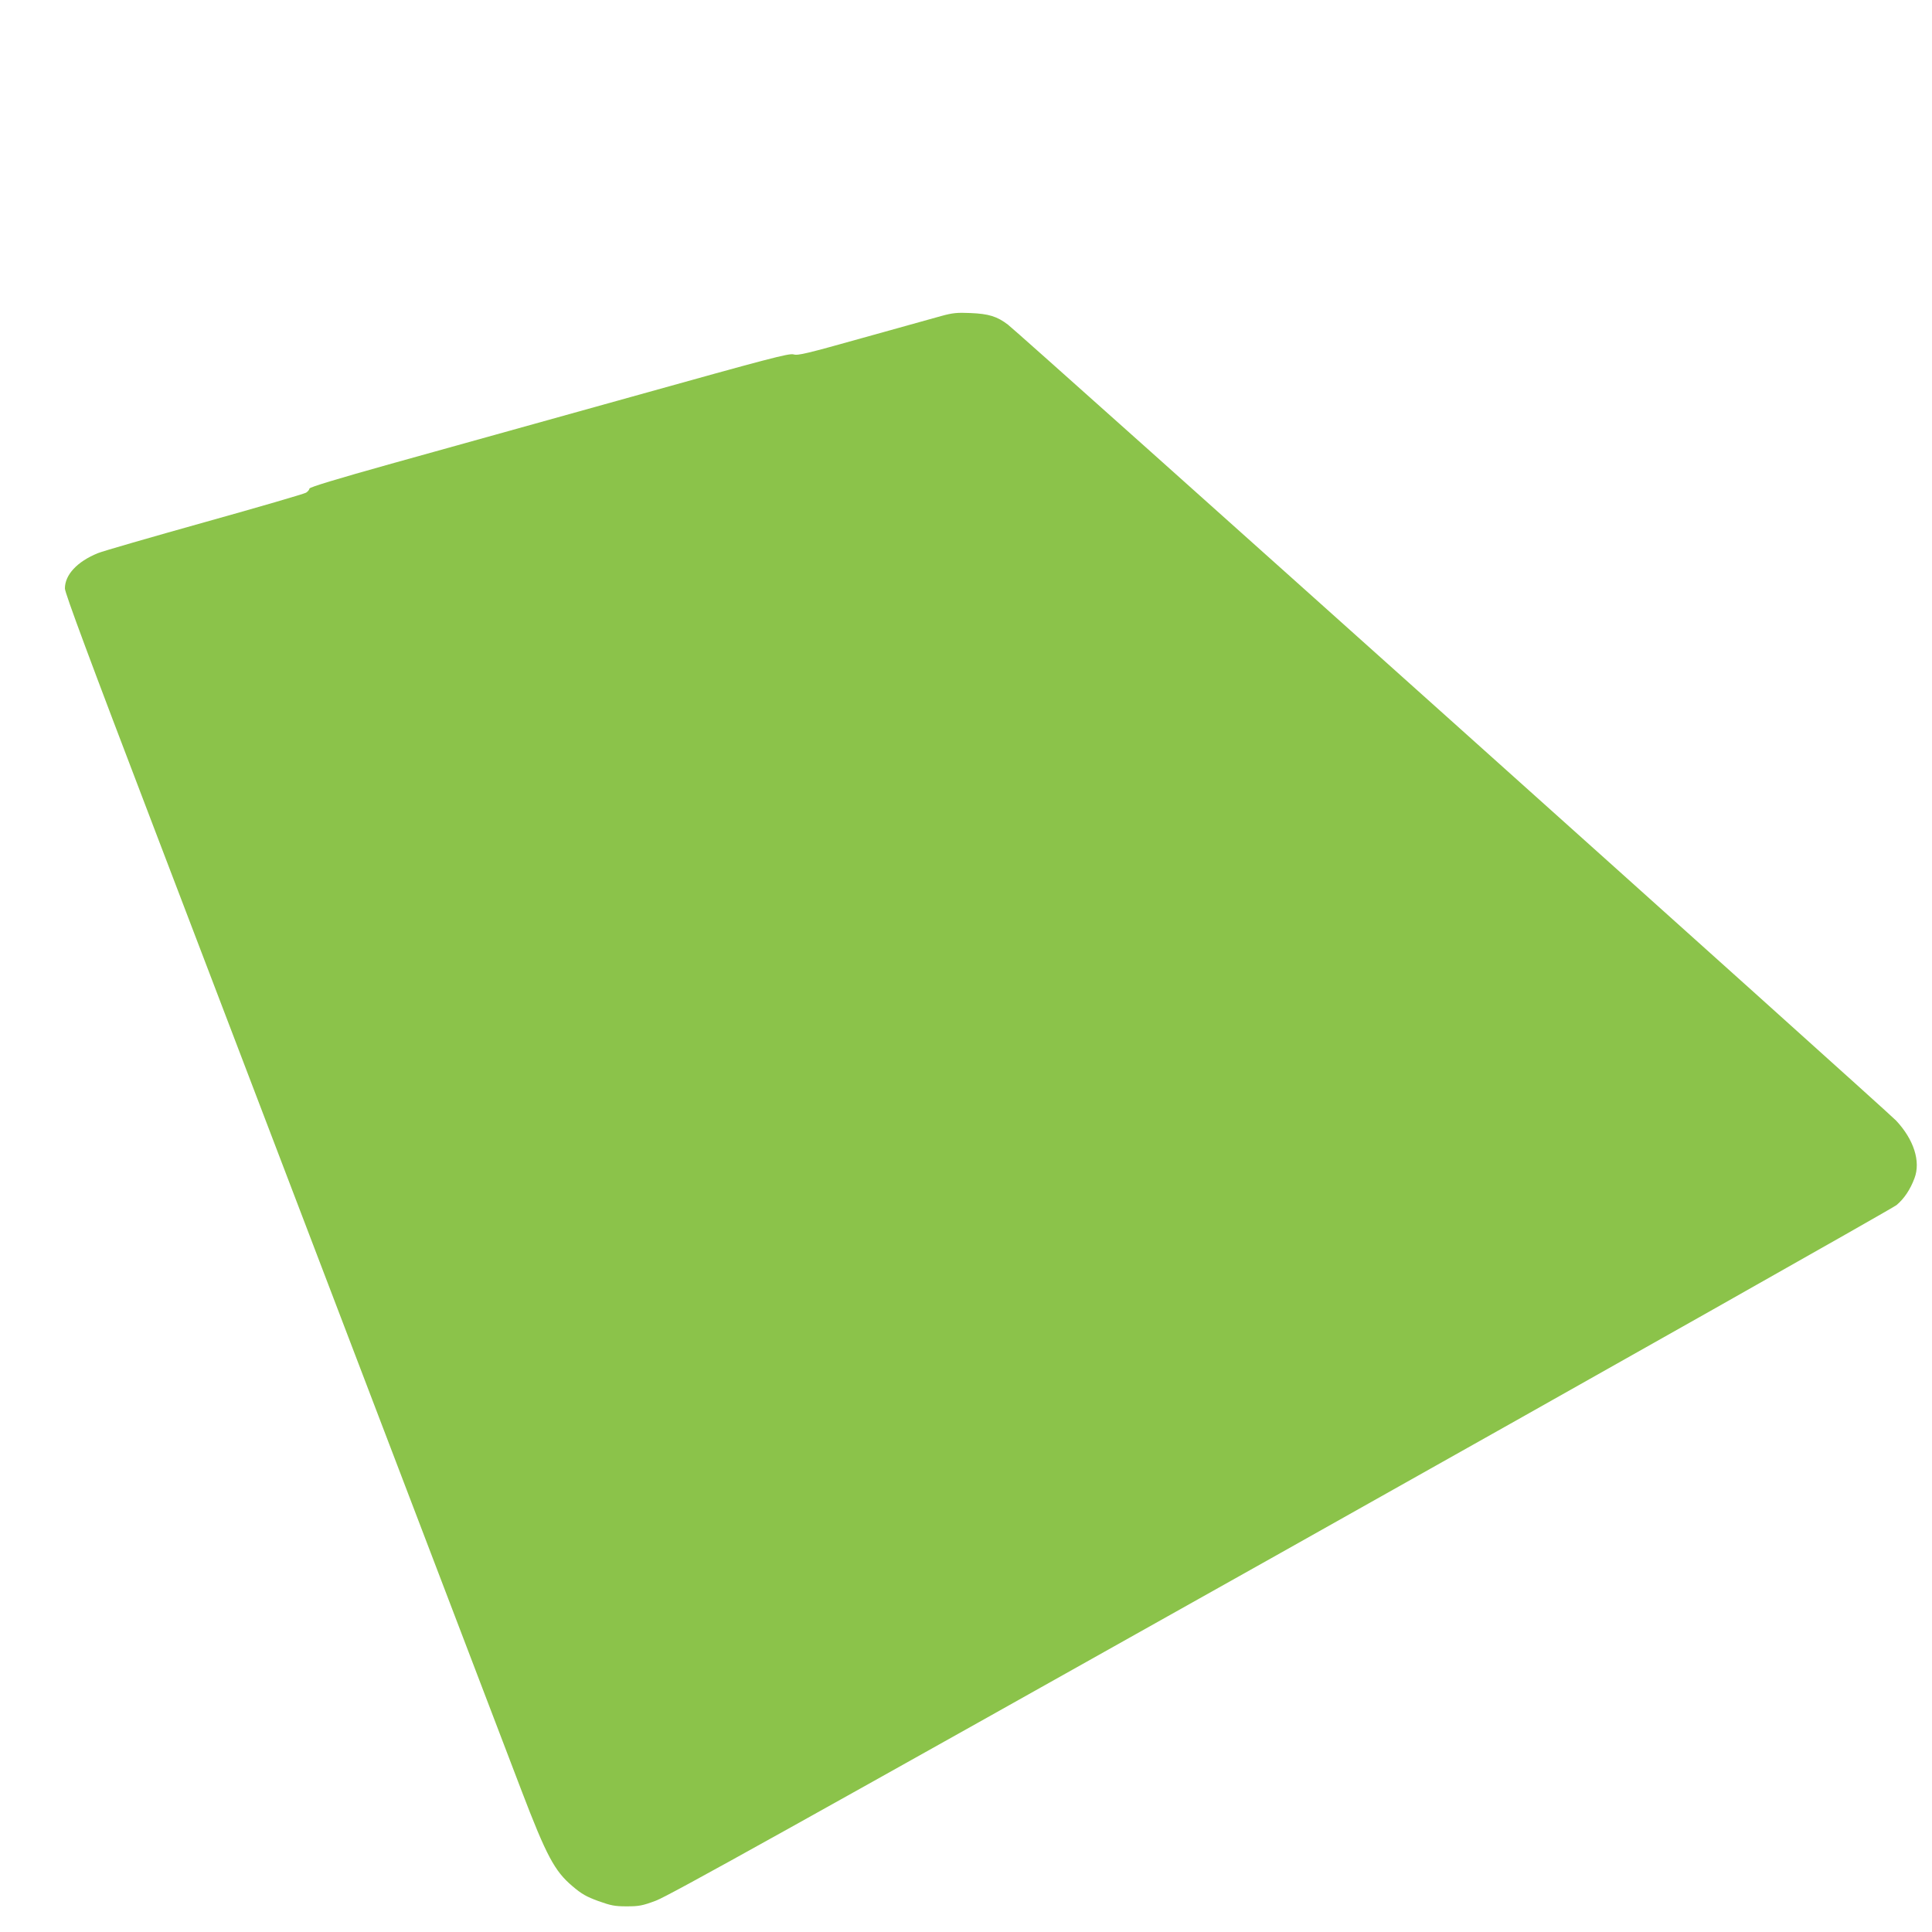 <?xml version="1.0" standalone="no"?>
<!DOCTYPE svg PUBLIC "-//W3C//DTD SVG 20010904//EN"
 "http://www.w3.org/TR/2001/REC-SVG-20010904/DTD/svg10.dtd">
<svg version="1.0" xmlns="http://www.w3.org/2000/svg"
 width="1280pt" height="1280pt" viewBox="0 0 1280 1280"
 preserveAspectRatio="xMidYMid meet">
<g transform="translate(0,1280) scale(0.1,-0.1)"
fill="#8bc34a" stroke="none">
<path d="M6235 10706 c-49 -14 -282 -79 -517 -144 -371 -104 -432 -119 -460
-110 -29 9 -161 -26 -1078 -282 -575 -160 -1289 -359 -1587 -442 -361 -101
-543 -156 -543 -165 0 -7 -10 -19 -22 -27 -13 -8 -315 -96 -673 -196 -357
-100 -676 -192 -707 -205 -137 -56 -218 -143 -218 -234 0 -29 164 -471 589
-1583 324 -849 975 -2553 1446 -3788 471 -1235 917 -2402 990 -2593 165 -432
220 -534 336 -632 63 -54 94 -71 173 -100 84 -30 109 -35 188 -35 80 0 104 4
192 37 81 29 921 497 4138 2303 2220 1247 4057 2285 4083 2306 51 43 91 103
119 178 42 111 -4 256 -122 382 -62 66 -5806 5214 -5884 5273 -72 55 -128 72
-248 77 -89 4 -119 1 -195 -20z"/>
</g>
</svg>
